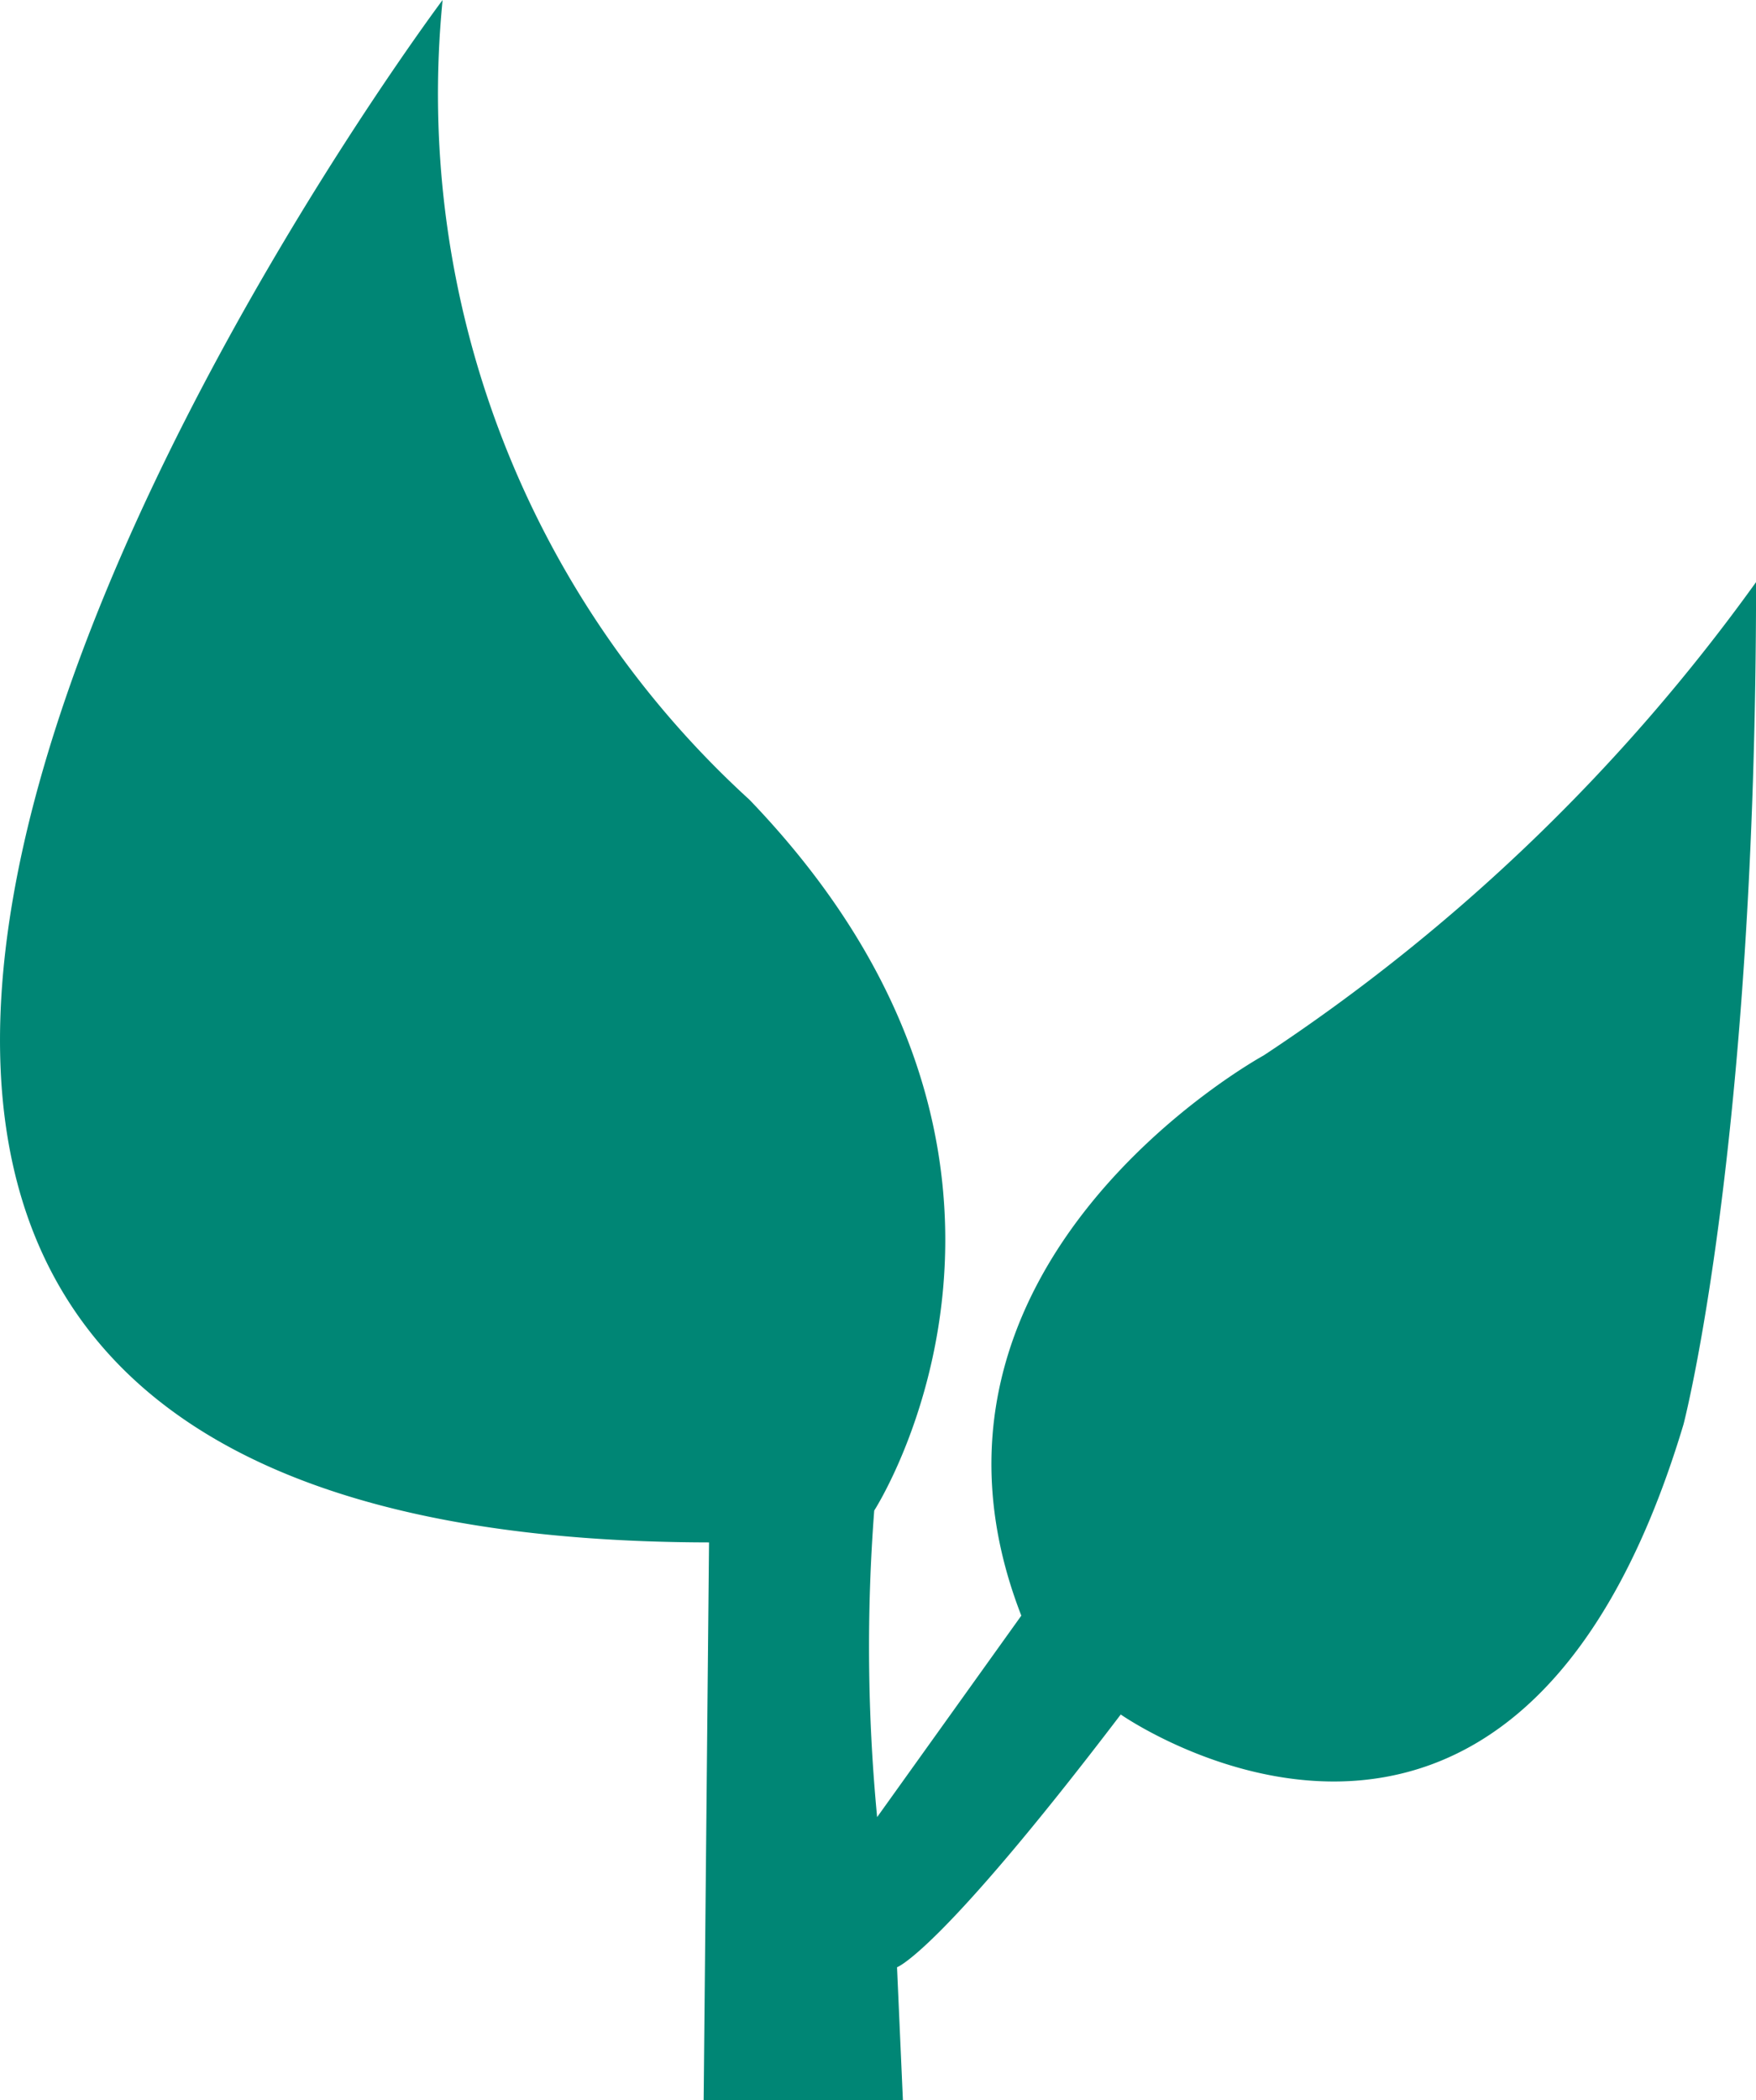 <svg xmlns="http://www.w3.org/2000/svg" viewBox="0 0 27.181 32.5"><title>leaves</title><path d="M13.976,32.5l-0.091-2.057s0.646-.211,3.463-3.911c0,0,6.086,4.26,8.711-4.49,0,0,1.123-4.284,1.123-13.034a29.117,29.117,0,0,1-7.622,7.325s-5.875,3.208-3.751,8.669L13.577,28.12a27.749,27.749,0,0,1-.045-4.744s3.476-5.375-1.931-11h0A14.78,14.78,0,0,1,6.851,0s-17.876,23.827,4.124,23.869L10.892,32.5" fill="#008675"/></svg>